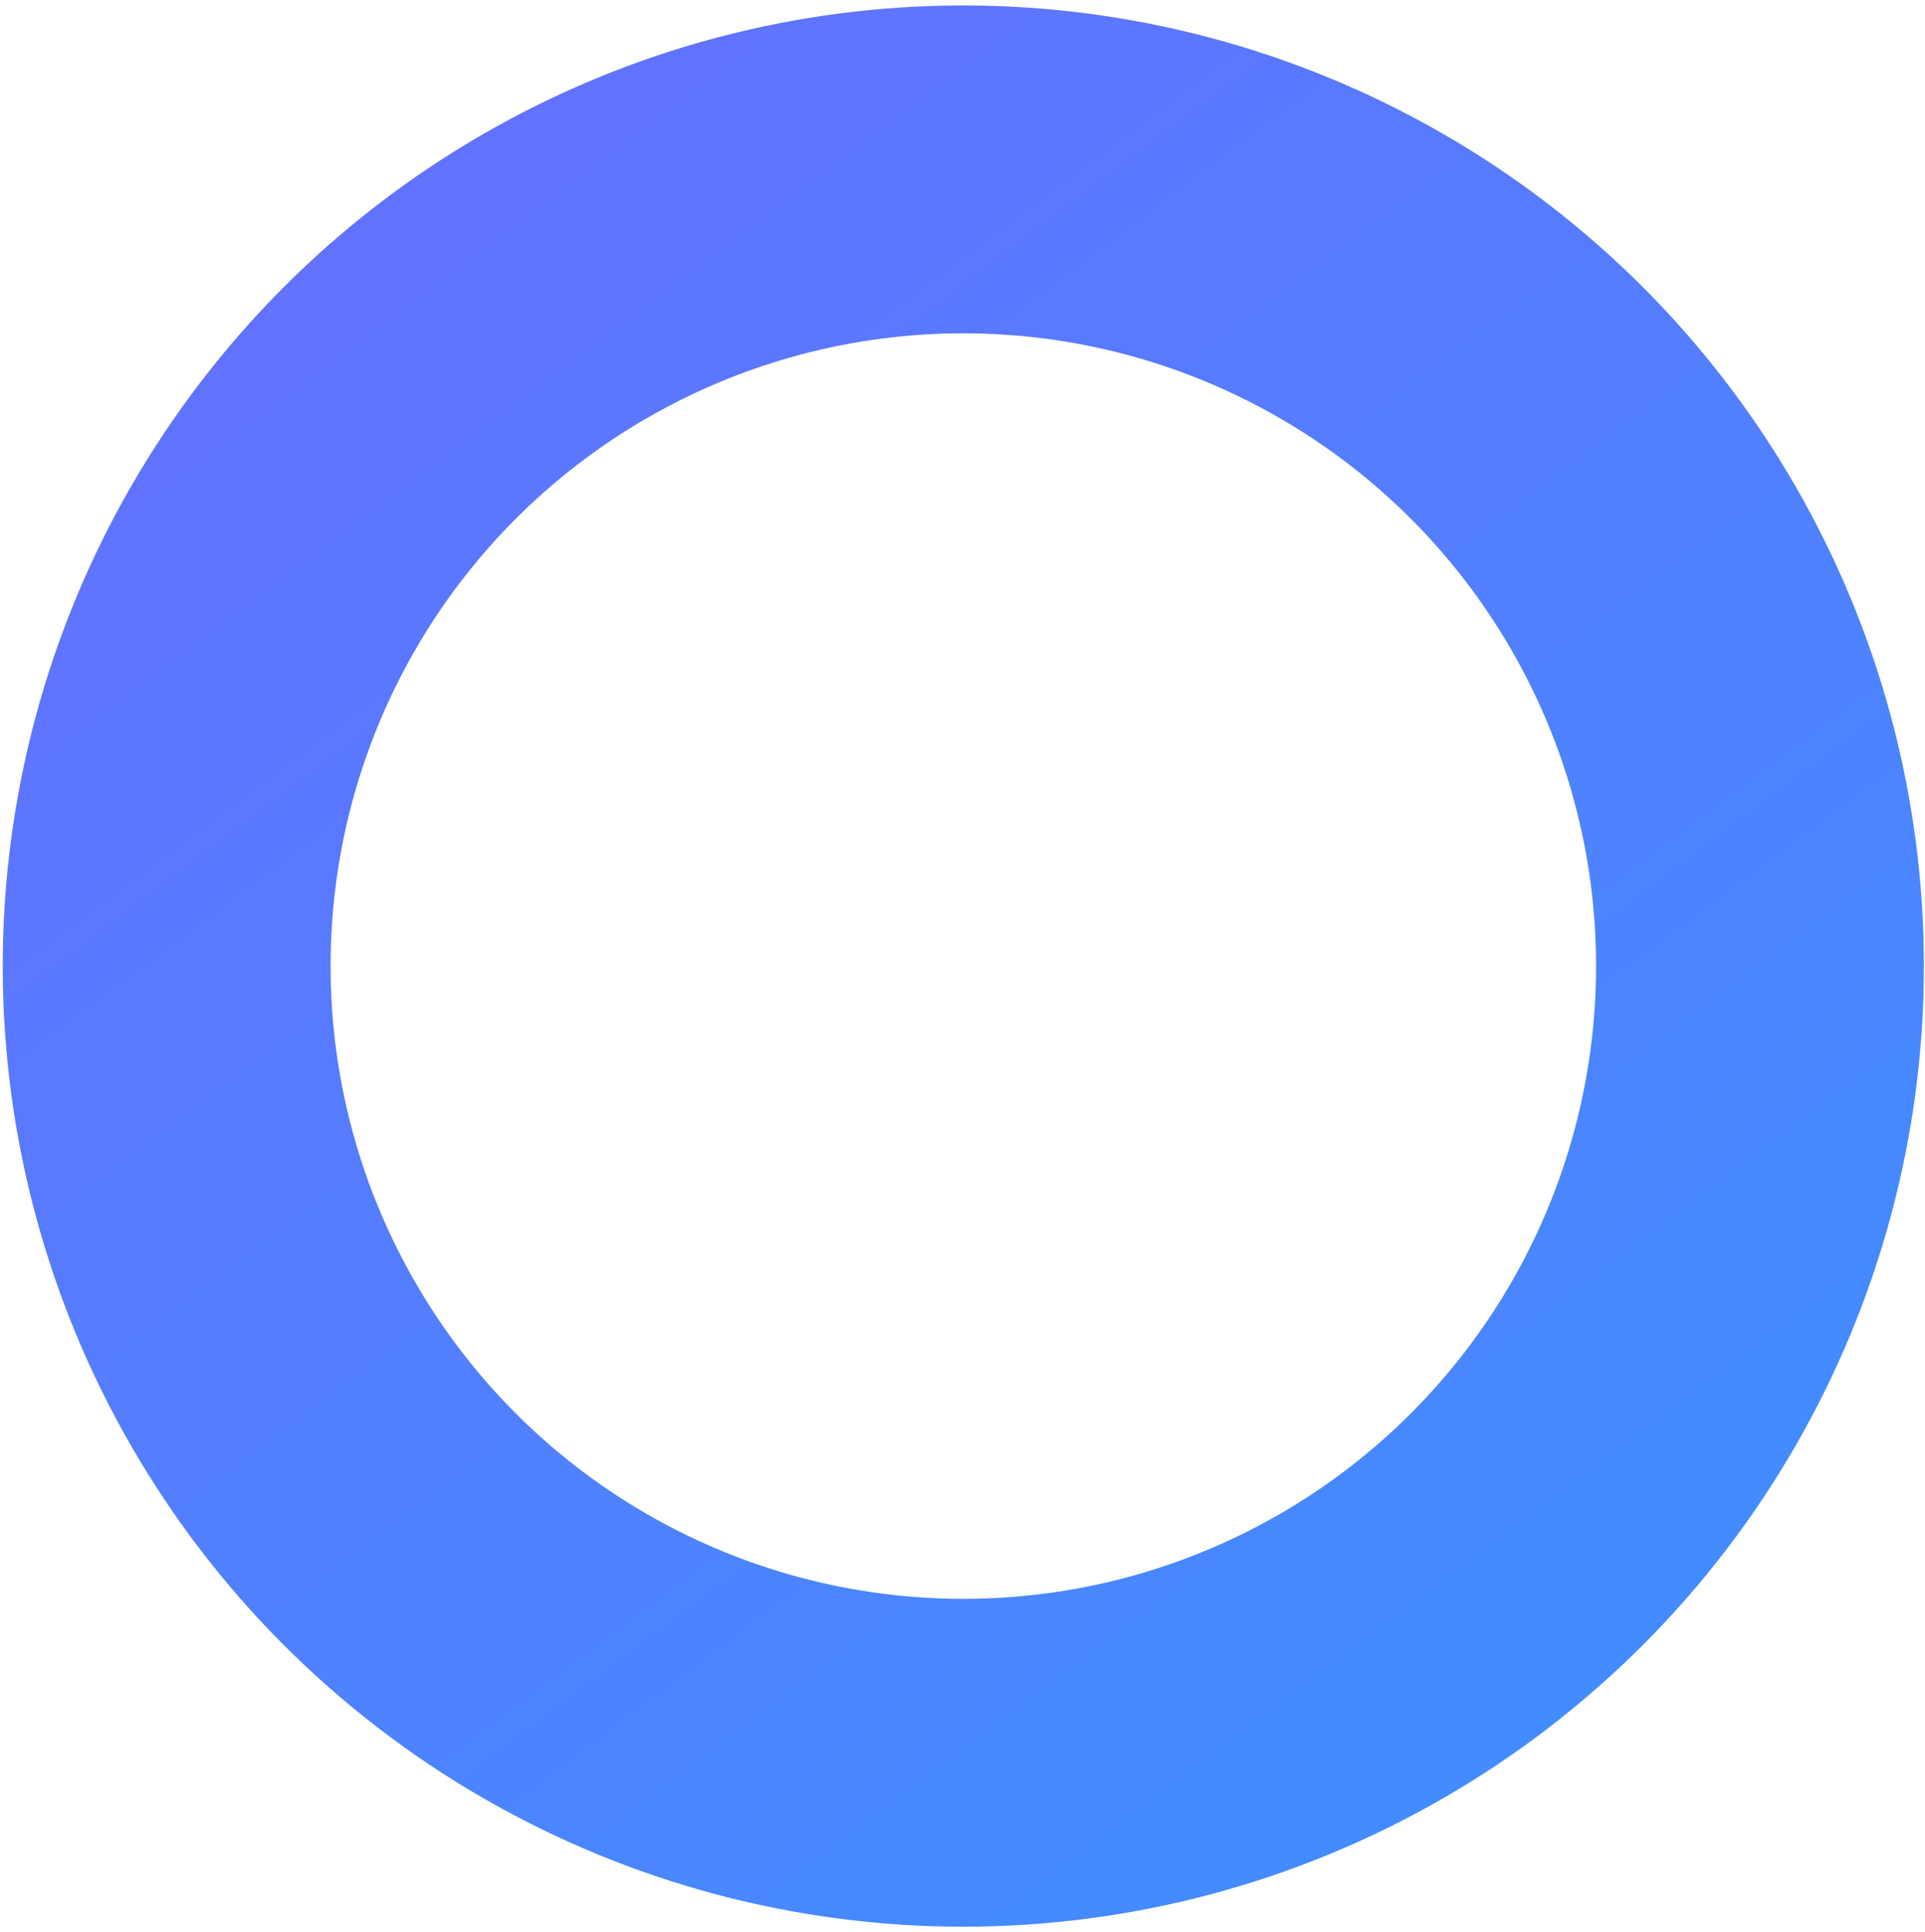 <?xml version="1.0" encoding="UTF-8"?> <svg xmlns="http://www.w3.org/2000/svg" width="271" height="272" viewBox="0 0 271 272" fill="none"><circle cx="135.615" cy="136" r="112.154" stroke="url(#paint0_linear_9_84)" stroke-width="46.154"></circle><defs><linearGradient id="paint0_linear_9_84" x1="383.236" y1="396.158" x2="29.59" y2="-75.477" gradientUnits="userSpaceOnUse"><stop stop-color="#2AA1FF"></stop><stop offset="1" stop-color="#6C69FF"></stop></linearGradient></defs></svg> 